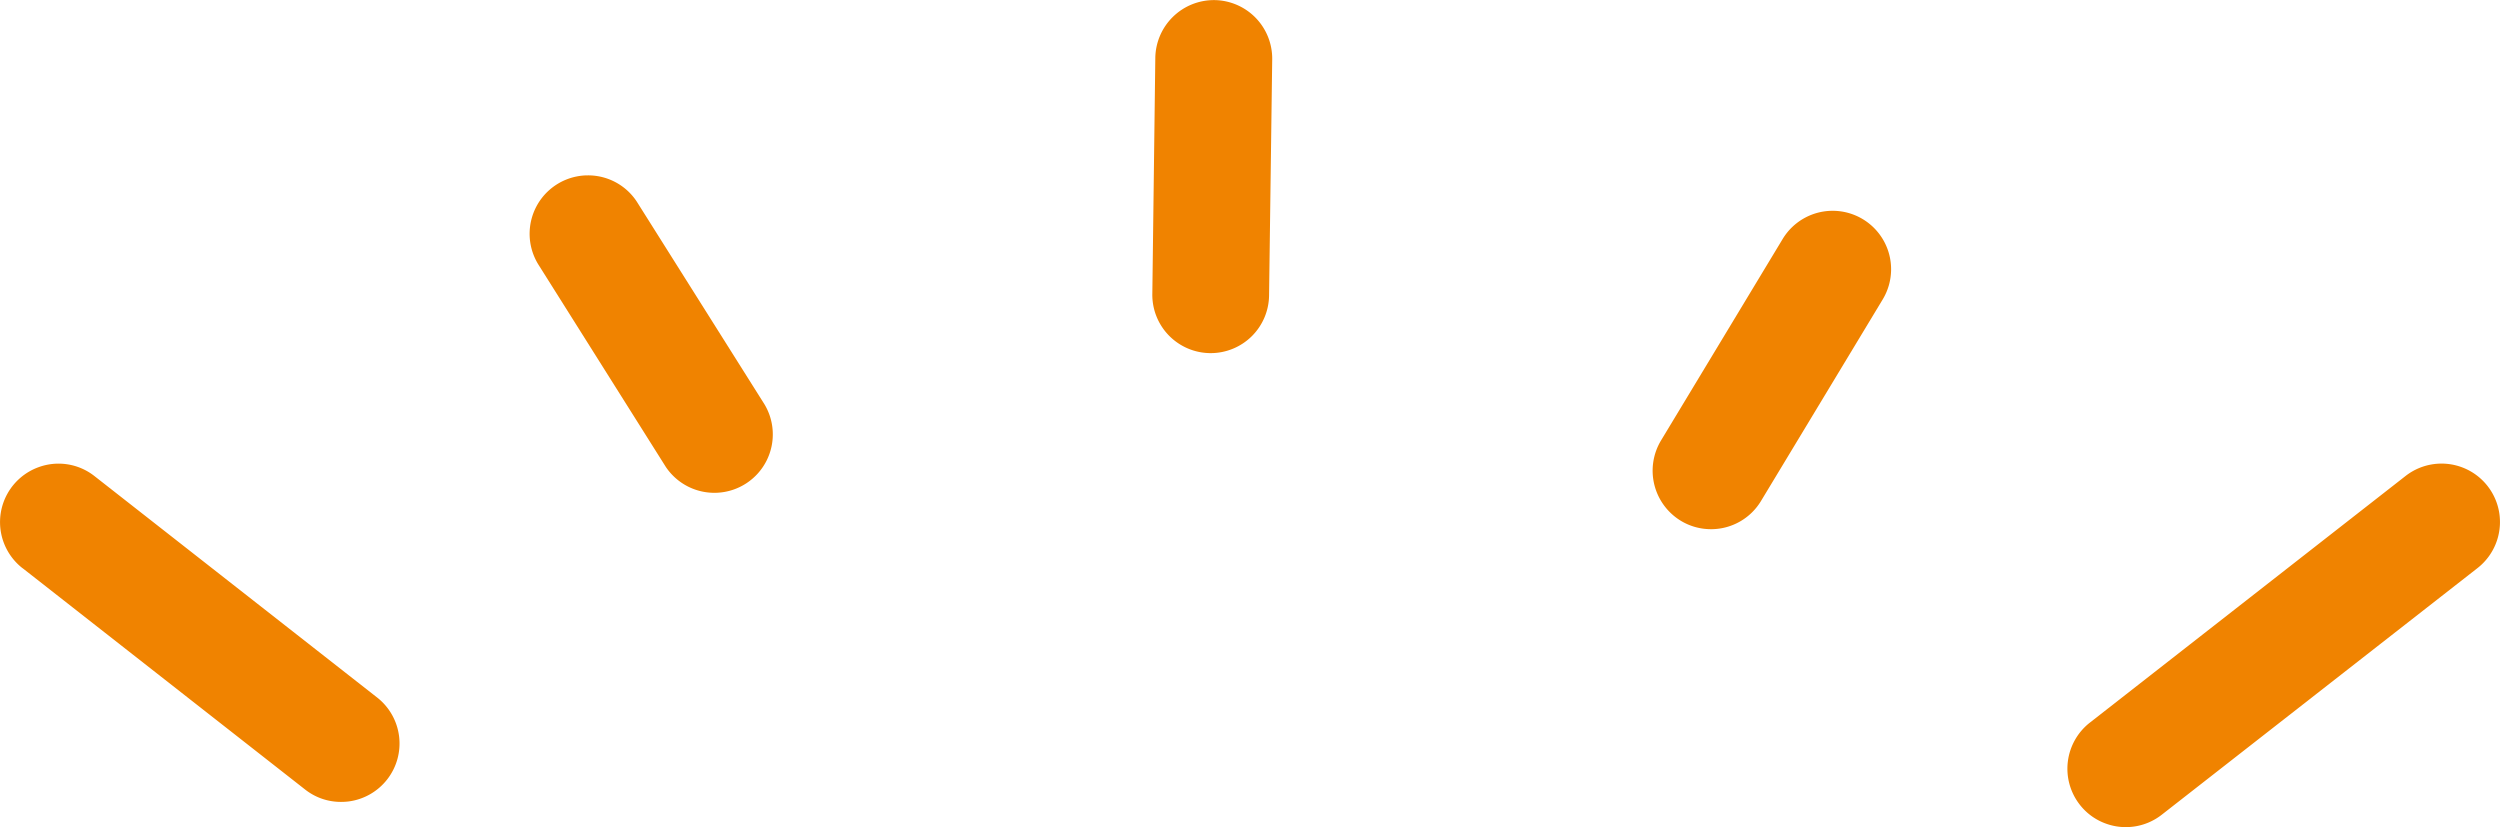<svg xmlns="http://www.w3.org/2000/svg" width="79.576" height="26.329">
  <g data-name="グループ 17159" fill="#f08300">
    <path data-name="パス 16545" d="M21.178 14.838l.006.01a1.86 1.86 0 003.109-2.043l-4.025-6.389a1.852 1.852 0 00-1.555-.834h-.035a1.86 1.86 0 00-1.517 2.877z"/>
    <path data-name="パス 16546" d="M37.525 10.94a1.854 1.854 0 00.989.3h.023a1.858 1.858 0 001.858-1.839l.1-7.517A1.863 1.863 0 0038.653.003h-.016a1.867 1.867 0 00-1.863 1.839l-.095 7.517a1.855 1.855 0 00.846 1.581z"/>
    <path data-name="パス 16547" d="M53.5 16.576a1.847 1.847 0 00.959.268h.04a1.855 1.855 0 001.556-.9l3.871-6.411a1.86 1.86 0 00-3.183-1.926l-3.87 6.41a1.866 1.866 0 00.627 2.559z"/>
    <path data-name="パス 16548" d="M67.029 26.215a1.853 1.853 0 001.774-.277l10.051-7.851a1.86 1.86 0 10-2.278-2.941l-10.049 7.851a1.862 1.862 0 00-.334 2.607 1.84 1.84 0 00.836.611z"/>
    <path data-name="パス 16549" d="M.72 18.086l9 7.051a1.836 1.836 0 001.133.388 2.013 2.013 0 00.24-.014 1.86 1.86 0 00.905-3.314l-9-7.05a1.848 1.848 0 00-1.771-.276 1.86 1.86 0 00-.506 3.218z"/>
  </g>
</svg>
